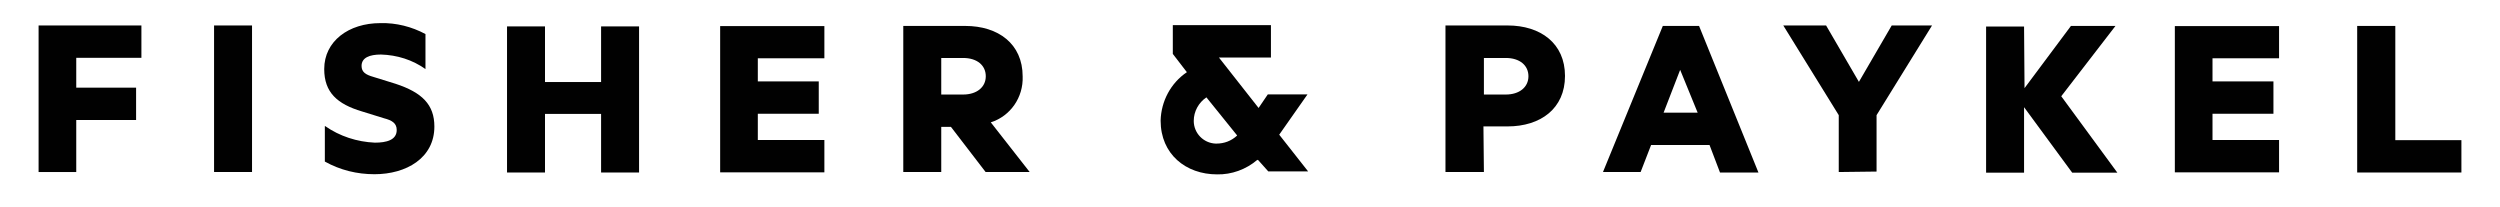 <svg xmlns="http://www.w3.org/2000/svg" id="Layer_1" viewBox="0 0 160 13.27"><rect width="160" height="13.27" style="fill:none; stroke-width:0px;"></rect><g id="Layer_2"><g id="Layer_1-2"><path d="M2.47,11.01V1.63h6.58v2.07h-4.17v1.91h3.83v2.07h-3.83v3.33h-2.43.01Z" style="fill:#010101; stroke-width:0px;"></path><path d="M16.13,11.01h-2.43V1.63h2.43s0,9.38,0,9.38Z" style="fill:#010101; stroke-width:0px;"></path><path d="M20.81,8.07c.93.65,2.04,1.01,3.18,1.06.73,0,1.4-.16,1.4-.81,0-.44-.31-.62-.81-.75l-1.42-.44c-1.57-.47-2.41-1.21-2.41-2.71,0-1.79,1.57-2.94,3.59-2.94,1.01-.03,2.02.23,2.89.7v2.24c-.83-.59-1.81-.9-2.85-.93-.73,0-1.24.2-1.24.73,0,.39.26.56.75.7l1.42.44c1.71.56,2.49,1.34,2.49,2.74,0,2.02-1.81,3.05-3.83,3.05-1.12,0-2.19-.26-3.18-.81v-2.27s.01,0,.01,0Z" style="fill:#010101; stroke-width:0px;"></path><path d="M40.9,1.66v9.38h-2.43v-3.75h-3.59v3.75h-2.43V1.69h2.43v3.56h3.59V1.69h2.43v-.03Z" style="fill:#010101; stroke-width:0px;"></path><path d="M52.76,1.66v2.07h-4.26v1.48h3.9v2.07h-3.9v1.68h4.26v2.07h-6.67V1.67h6.67Z" style="fill:#010101; stroke-width:0px;"></path><path d="M57.8,1.66h3.98c2.1,0,3.67,1.14,3.67,3.23.05,1.34-.78,2.54-2.04,2.94l2.49,3.18h-2.82l-2.22-2.89h-.62v2.89h-2.43V1.66h0ZM60.24,6.05h1.4c.87,0,1.45-.47,1.45-1.17s-.56-1.17-1.45-1.17h-1.4v2.32h0Z" style="fill:#010101; stroke-width:0px;"></path><path d="M80.47,10.23c-.73.62-1.65.95-2.58.93-1.99,0-3.61-1.29-3.61-3.44.03-1.24.65-2.41,1.68-3.1l-.9-1.17v-1.84h6.28v2.07h-3.33l2.54,3.23.59-.87h2.54l-1.81,2.58,1.85,2.35h-2.55l-.67-.75v.03h-.01ZM79.17,8.66l-1.96-2.43c-.5.34-.81.9-.81,1.51,0,.78.62,1.42,1.4,1.45h.05c.5,0,.95-.17,1.32-.51h0Z" style="fill:#010101; stroke-width:0px;"></path><path d="M94.97,11.01h-2.46V1.63h3.98c2.1,0,3.67,1.14,3.67,3.23s-1.57,3.23-3.67,3.23h-1.55l.03,2.92h0ZM94.97,6.05h1.4c.87,0,1.45-.47,1.45-1.17s-.56-1.17-1.45-1.17h-1.4v2.32h0Z" style="fill:#010101; stroke-width:0px;"></path><path d="M109.42,9.28h-3.75l-.67,1.73h-2.41l3.83-9.35h2.32l3.8,9.38h-2.46l-.67-1.76ZM106.47,7.21h2.18l-1.12-2.74-1.06,2.74Z" style="fill:#010101; stroke-width:0px;"></path><path d="M117.68,11.01v-3.64l-3.55-5.74h2.74l2.1,3.61,2.1-3.61h2.58l-3.55,5.74v3.61l-2.43.03s.01,0,.01,0Z" style="fill:#010101; stroke-width:0px;"></path><path d="M129.57,5.64l2.97-3.98h2.85l-3.47,4.5,3.59,4.89h-2.89l-3.08-4.19v4.19h-2.43V1.7h2.43l.03,3.95h0Z" style="fill:#010101; stroke-width:0px;"></path><path d="M145.86,1.66v2.07h-4.26v1.48h3.9v2.07h-3.9v1.68h4.26v2.07h-6.67V1.67h6.67Z" style="fill:#010101; stroke-width:0px;"></path><path d="M150.87,1.66h2.43v7.31h4.23v2.07h-6.67V1.66h0Z" style="fill:#010101; stroke-width:0px;"></path></g></g></svg>